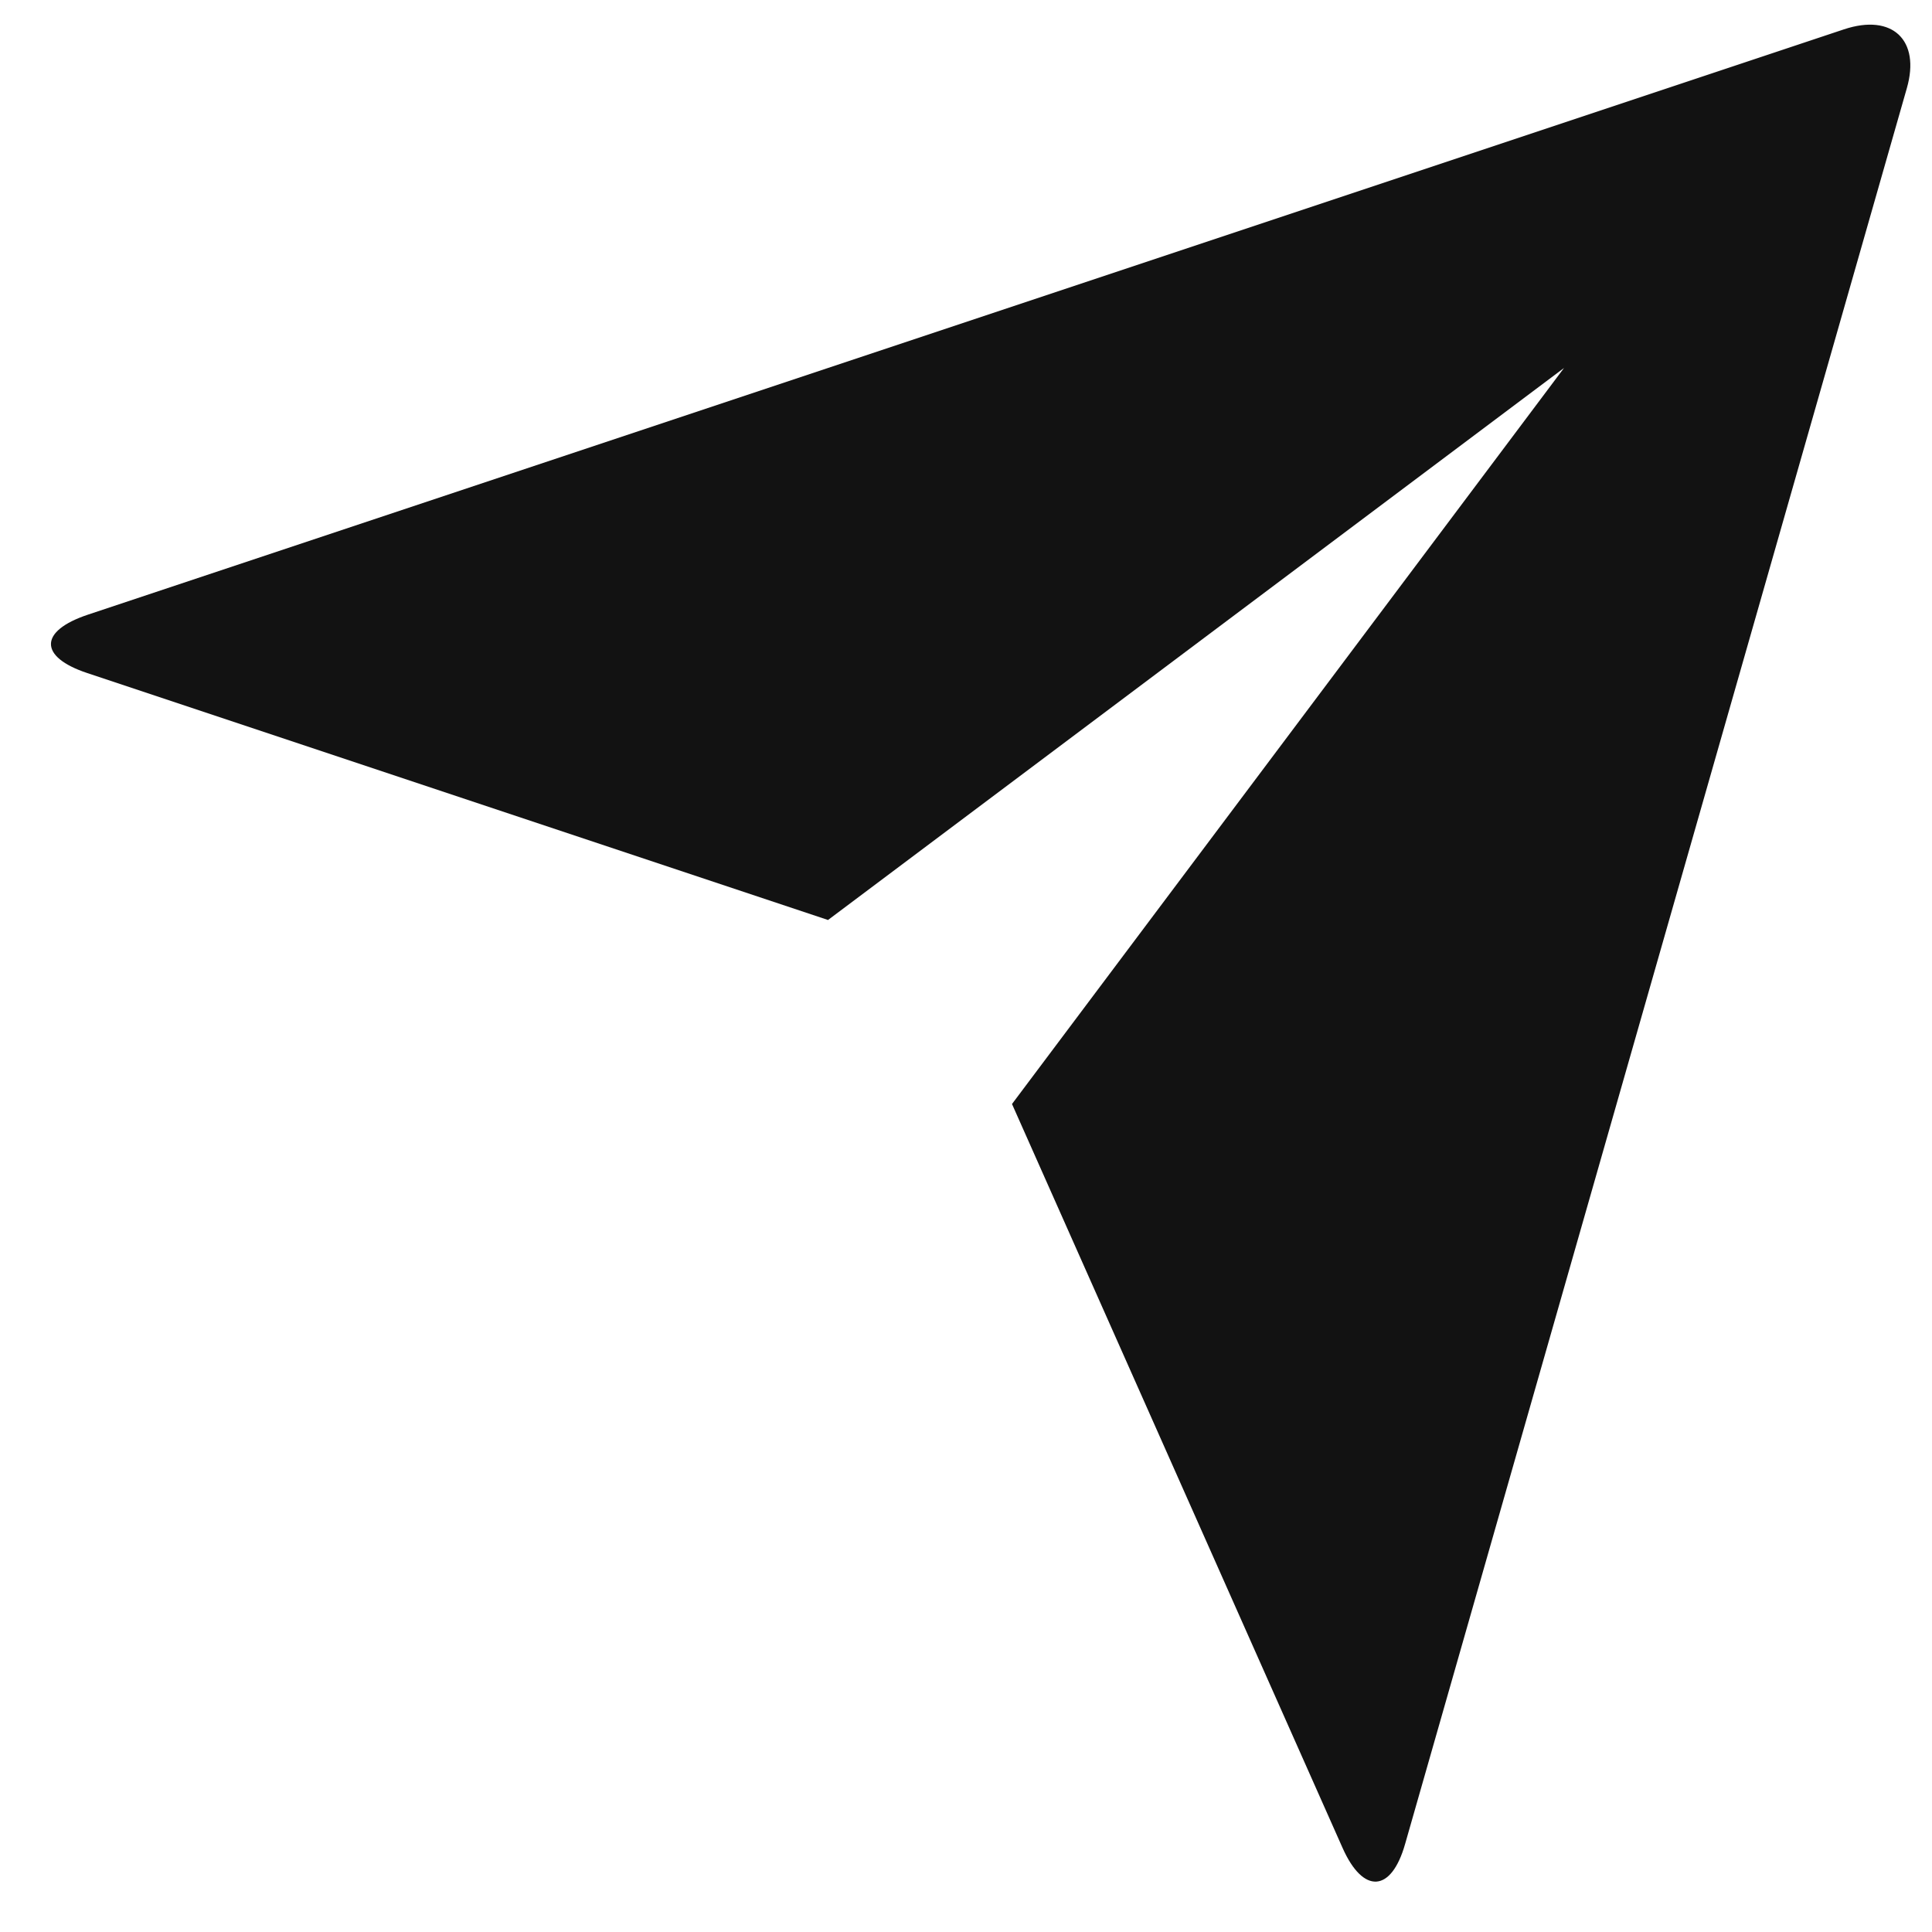 <svg width="21" height="21" viewBox="0 0 21 21" fill="none" xmlns="http://www.w3.org/2000/svg">
<path d="M0.946 7.315C0.424 7.141 0.419 6.86 0.956 6.681L20.043 0.319C20.572 0.143 20.875 0.439 20.727 0.957L15.273 20.043C15.123 20.572 14.818 20.59 14.594 20.088L11 12L17 4L9 10L0.946 7.315Z" fill="#121212"/>
</svg>
